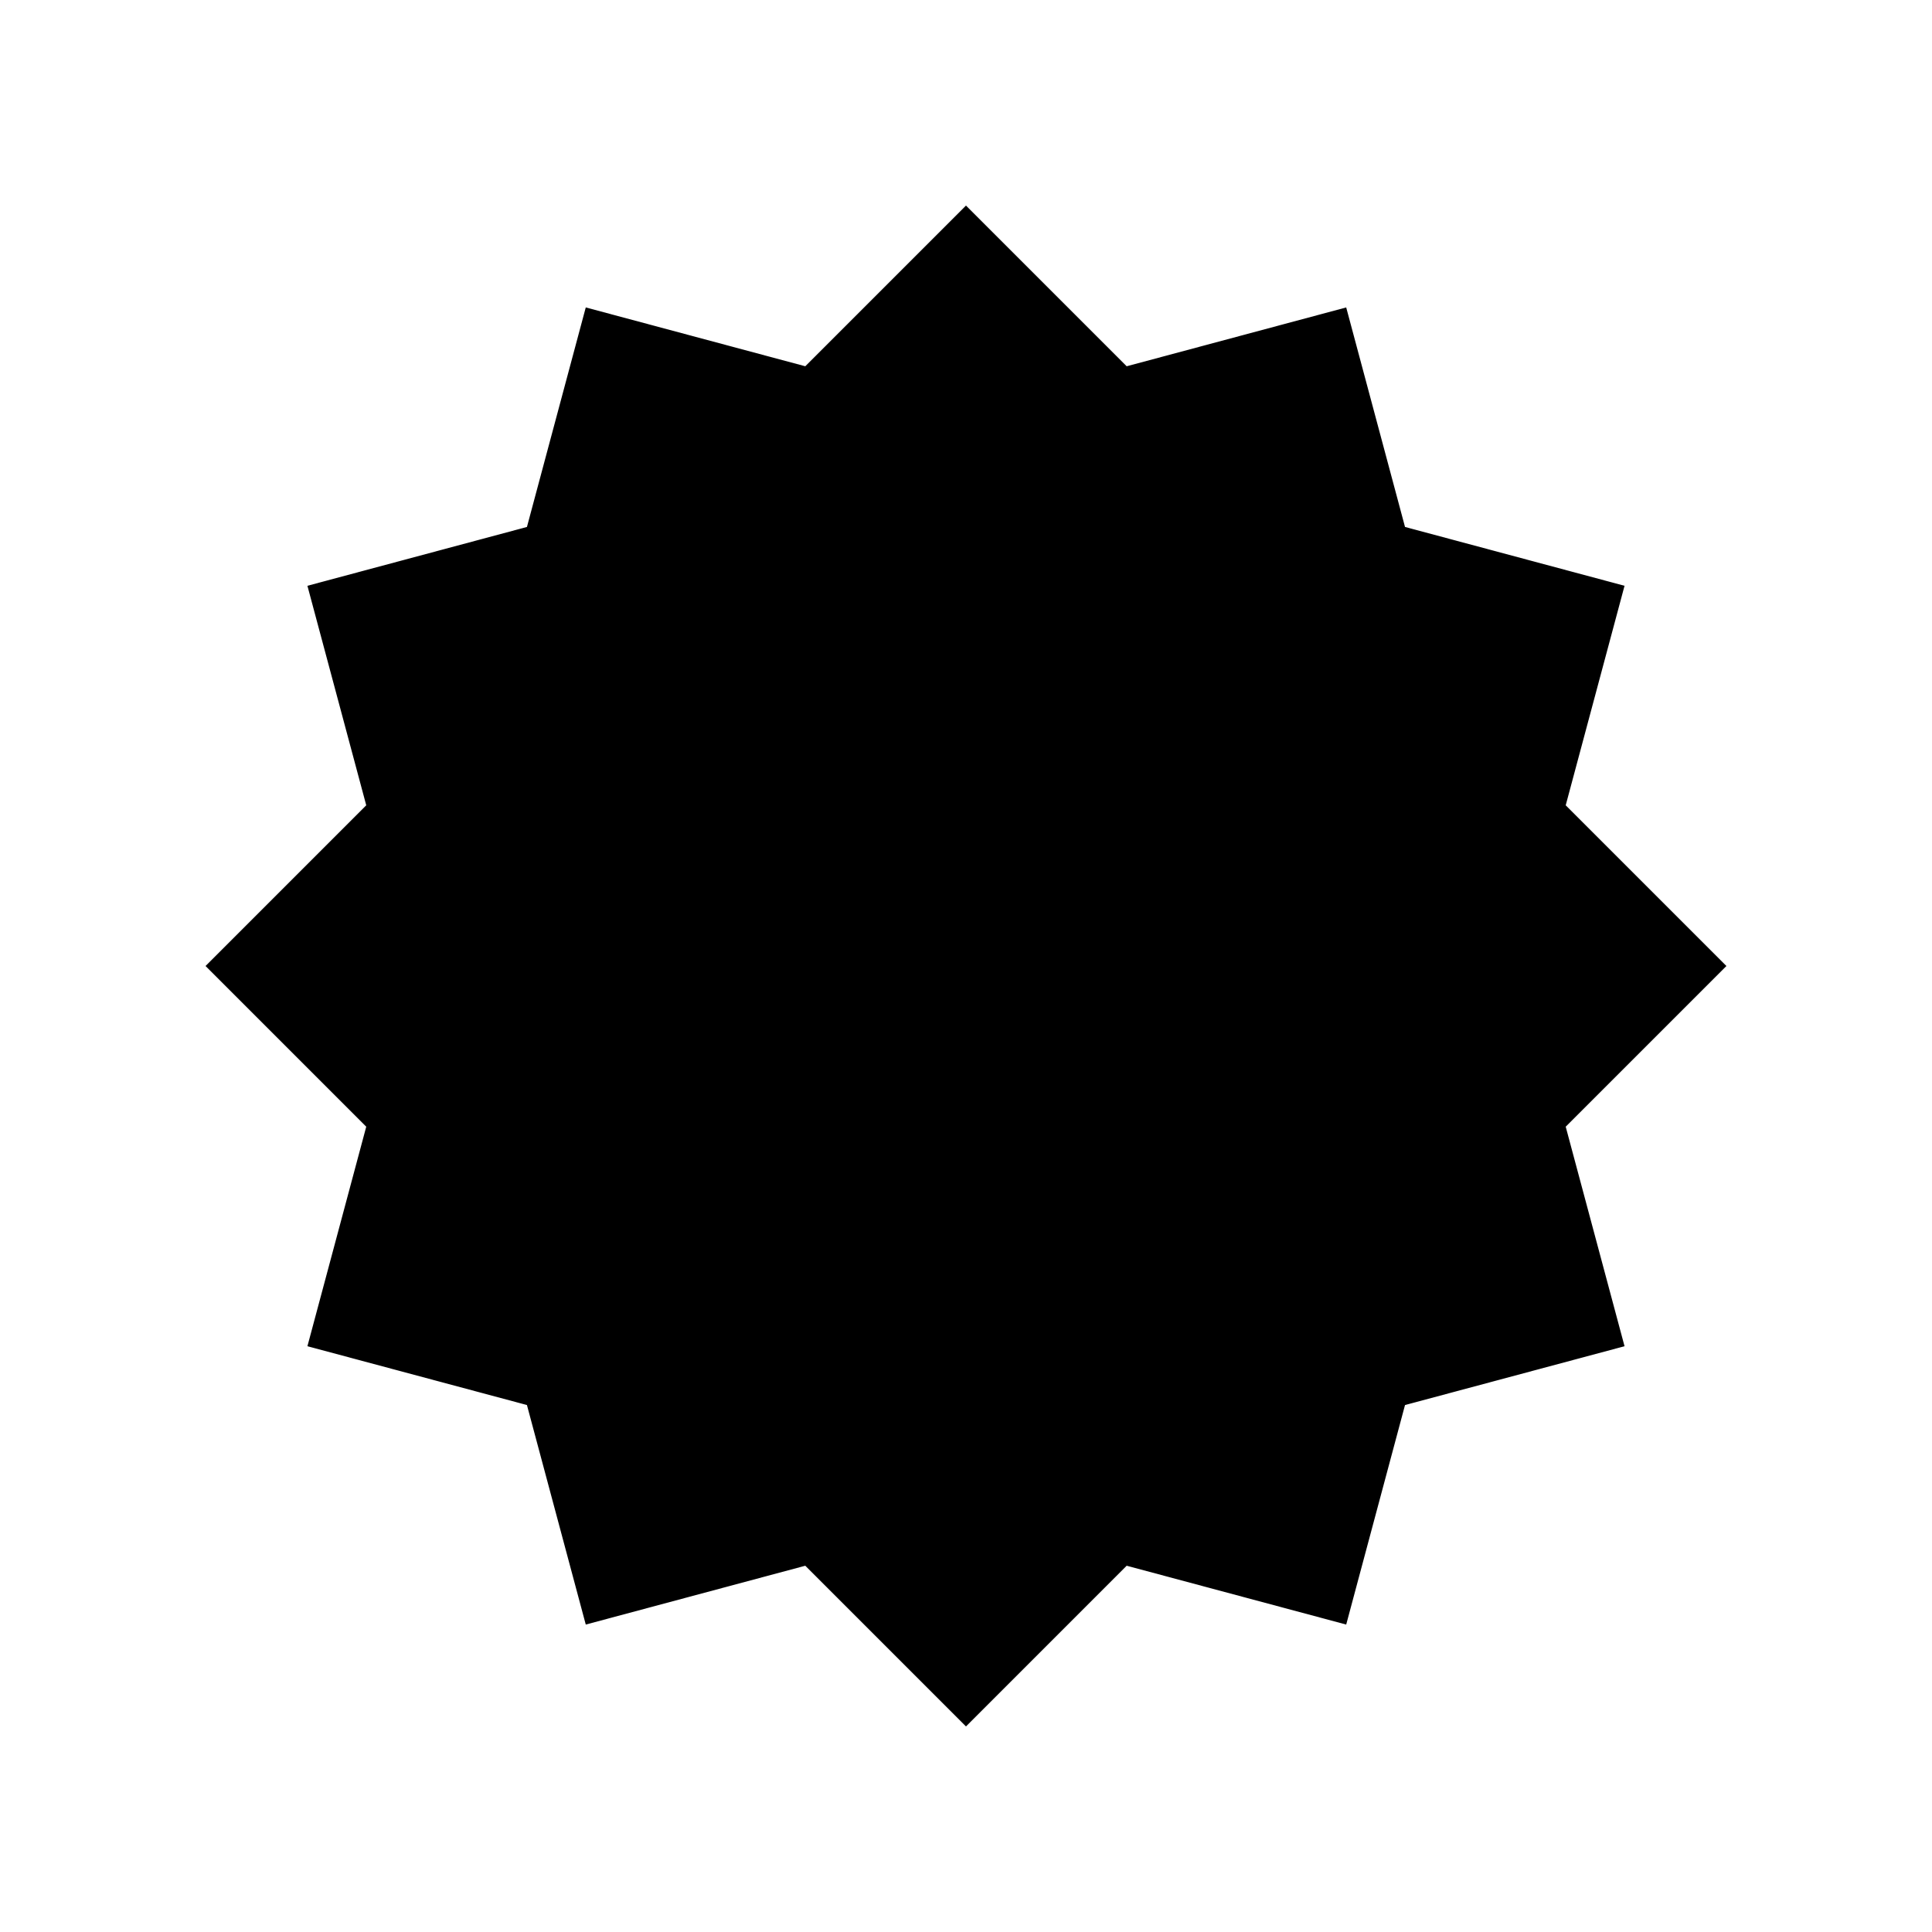 <?xml version="1.0" encoding="UTF-8"?>
<!-- The Best Svg Icon site in the world: iconSvg.co, Visit us! https://iconsvg.co -->
<svg fill="#000000" width="800px" height="800px" version="1.1" viewBox="144 144 512 512" xmlns="http://www.w3.org/2000/svg">
 <path d="m574.52 299.24-58.176-15.59-15.586-58.176-58.176 15.59-42.586-42.586-42.59 42.586-58.172-15.59-15.59 58.176-58.176 15.59 15.59 58.172-42.586 42.59 42.586 42.586-15.59 58.176 58.176 15.586 15.59 58.176 58.172-15.59 42.59 42.59 42.586-42.59 58.176 15.59 15.586-58.176 58.176-15.586-15.59-58.176 42.59-42.586-42.59-42.59z"/>
</svg>